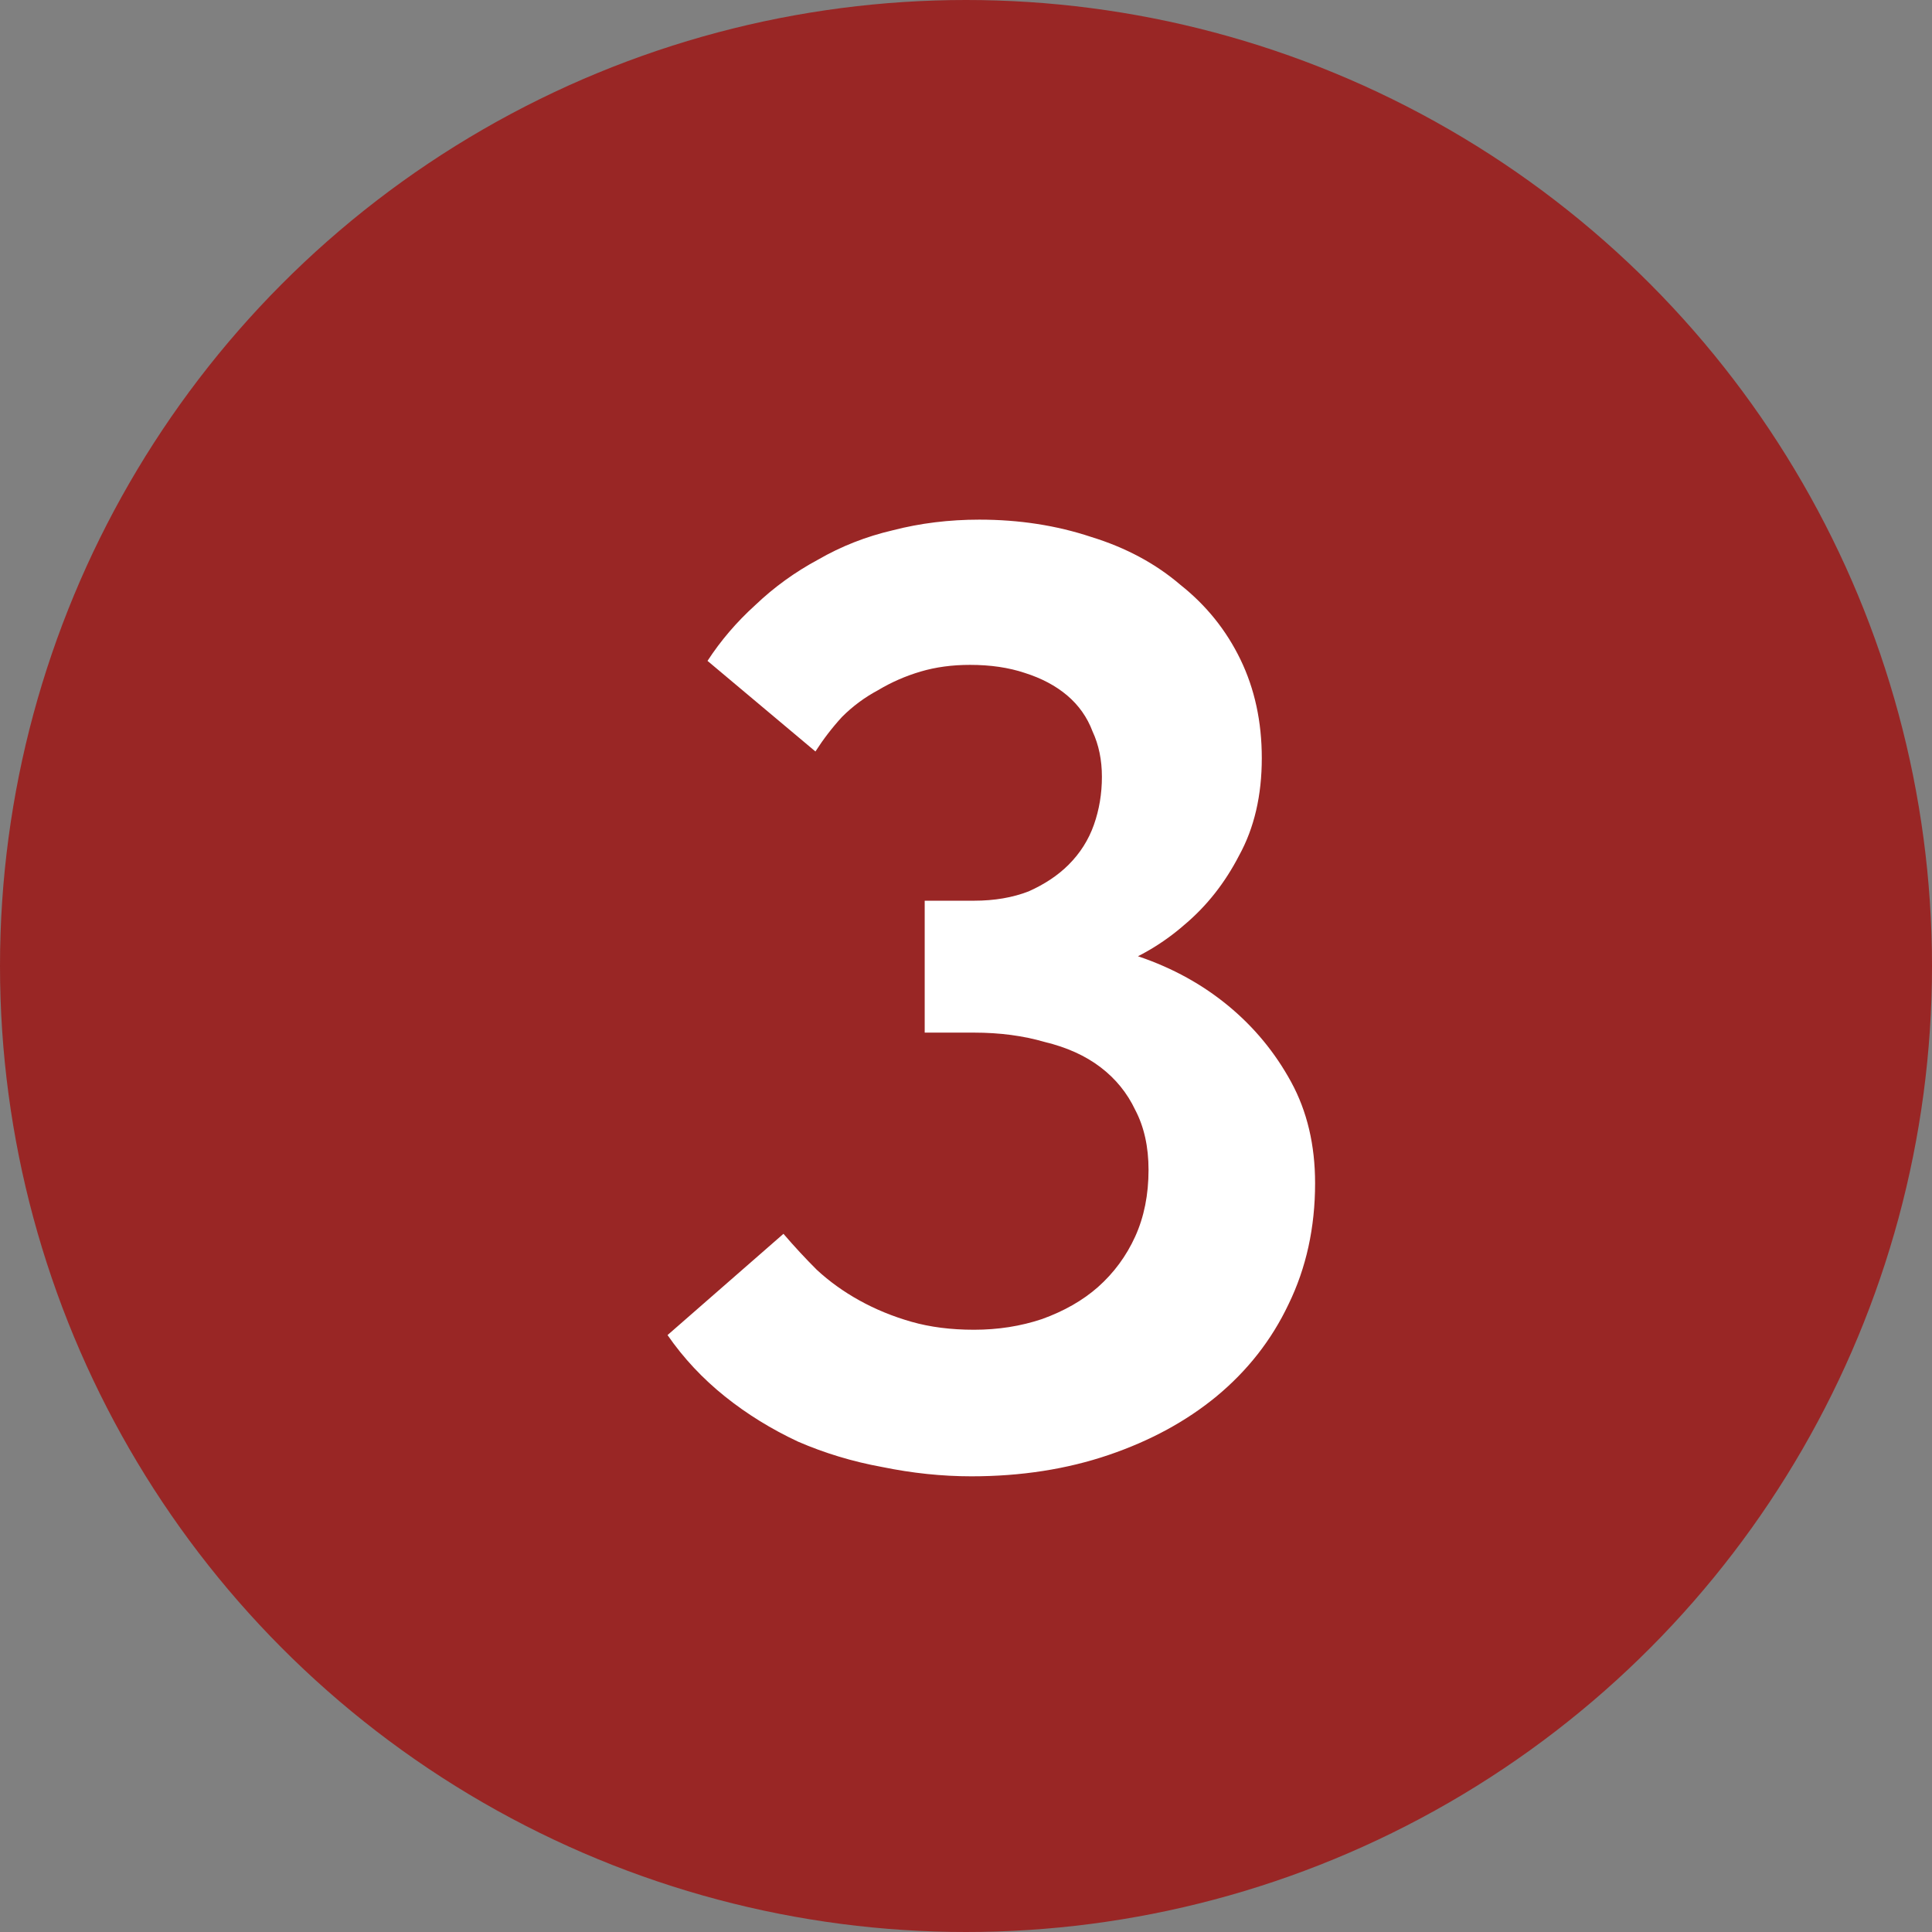 <?xml version="1.0" encoding="UTF-8"?> <svg xmlns="http://www.w3.org/2000/svg" width="29" height="29" viewBox="0 0 29 29" fill="none"><rect x="0" y="0" width="29" height="29" fill="#808080" stroke="none"/><circle cx="14.5" cy="14.5" r="14.5" fill="#992625"></circle><path d="M14.58 22.16C14.14 22.16 13.693 22.113 13.24 22.02C12.8 21.94 12.38 21.813 11.98 21.64C11.58 21.453 11.213 21.227 10.88 20.96C10.547 20.693 10.26 20.387 10.02 20.04L11.76 18.52C11.92 18.707 12.087 18.887 12.26 19.06C12.447 19.233 12.66 19.387 12.9 19.52C13.14 19.653 13.4 19.76 13.68 19.84C13.96 19.92 14.273 19.96 14.62 19.96C14.98 19.96 15.32 19.907 15.64 19.8C15.973 19.68 16.253 19.52 16.48 19.32C16.72 19.107 16.907 18.853 17.04 18.56C17.173 18.267 17.24 17.933 17.24 17.56C17.24 17.213 17.173 16.913 17.04 16.66C16.92 16.407 16.747 16.193 16.52 16.02C16.293 15.847 16.013 15.72 15.68 15.64C15.36 15.547 15.007 15.5 14.62 15.5H13.88V13.52H14.62C14.927 13.52 15.2 13.473 15.44 13.38C15.68 13.273 15.88 13.14 16.04 12.98C16.213 12.807 16.34 12.607 16.42 12.38C16.5 12.153 16.54 11.913 16.54 11.66C16.54 11.407 16.493 11.18 16.4 10.98C16.32 10.767 16.193 10.587 16.02 10.44C15.847 10.293 15.633 10.18 15.38 10.1C15.14 10.02 14.867 9.98 14.56 9.98C14.293 9.98 14.047 10.013 13.82 10.08C13.593 10.147 13.38 10.24 13.18 10.36C12.98 10.467 12.8 10.6 12.64 10.76C12.493 10.92 12.36 11.093 12.24 11.28L10.62 9.92C10.82 9.613 11.06 9.333 11.34 9.08C11.62 8.813 11.933 8.587 12.28 8.4C12.627 8.2 13 8.053 13.4 7.96C13.813 7.853 14.247 7.8 14.7 7.8C15.3 7.8 15.86 7.887 16.38 8.06C16.9 8.22 17.347 8.46 17.72 8.78C18.107 9.087 18.407 9.46 18.62 9.9C18.833 10.34 18.94 10.833 18.94 11.38C18.94 11.94 18.827 12.427 18.6 12.84C18.387 13.253 18.113 13.6 17.78 13.88C17.46 14.16 17.1 14.373 16.7 14.52C16.313 14.653 15.933 14.727 15.56 14.74V14.08C16.093 14.093 16.607 14.187 17.1 14.36C17.607 14.533 18.053 14.78 18.44 15.1C18.827 15.42 19.14 15.8 19.38 16.24C19.62 16.68 19.74 17.187 19.74 17.76C19.74 18.427 19.607 19.033 19.34 19.58C19.087 20.113 18.727 20.573 18.26 20.96C17.807 21.333 17.267 21.627 16.64 21.84C16.013 22.053 15.327 22.16 14.58 22.16Z" fill="white"></path></svg> 